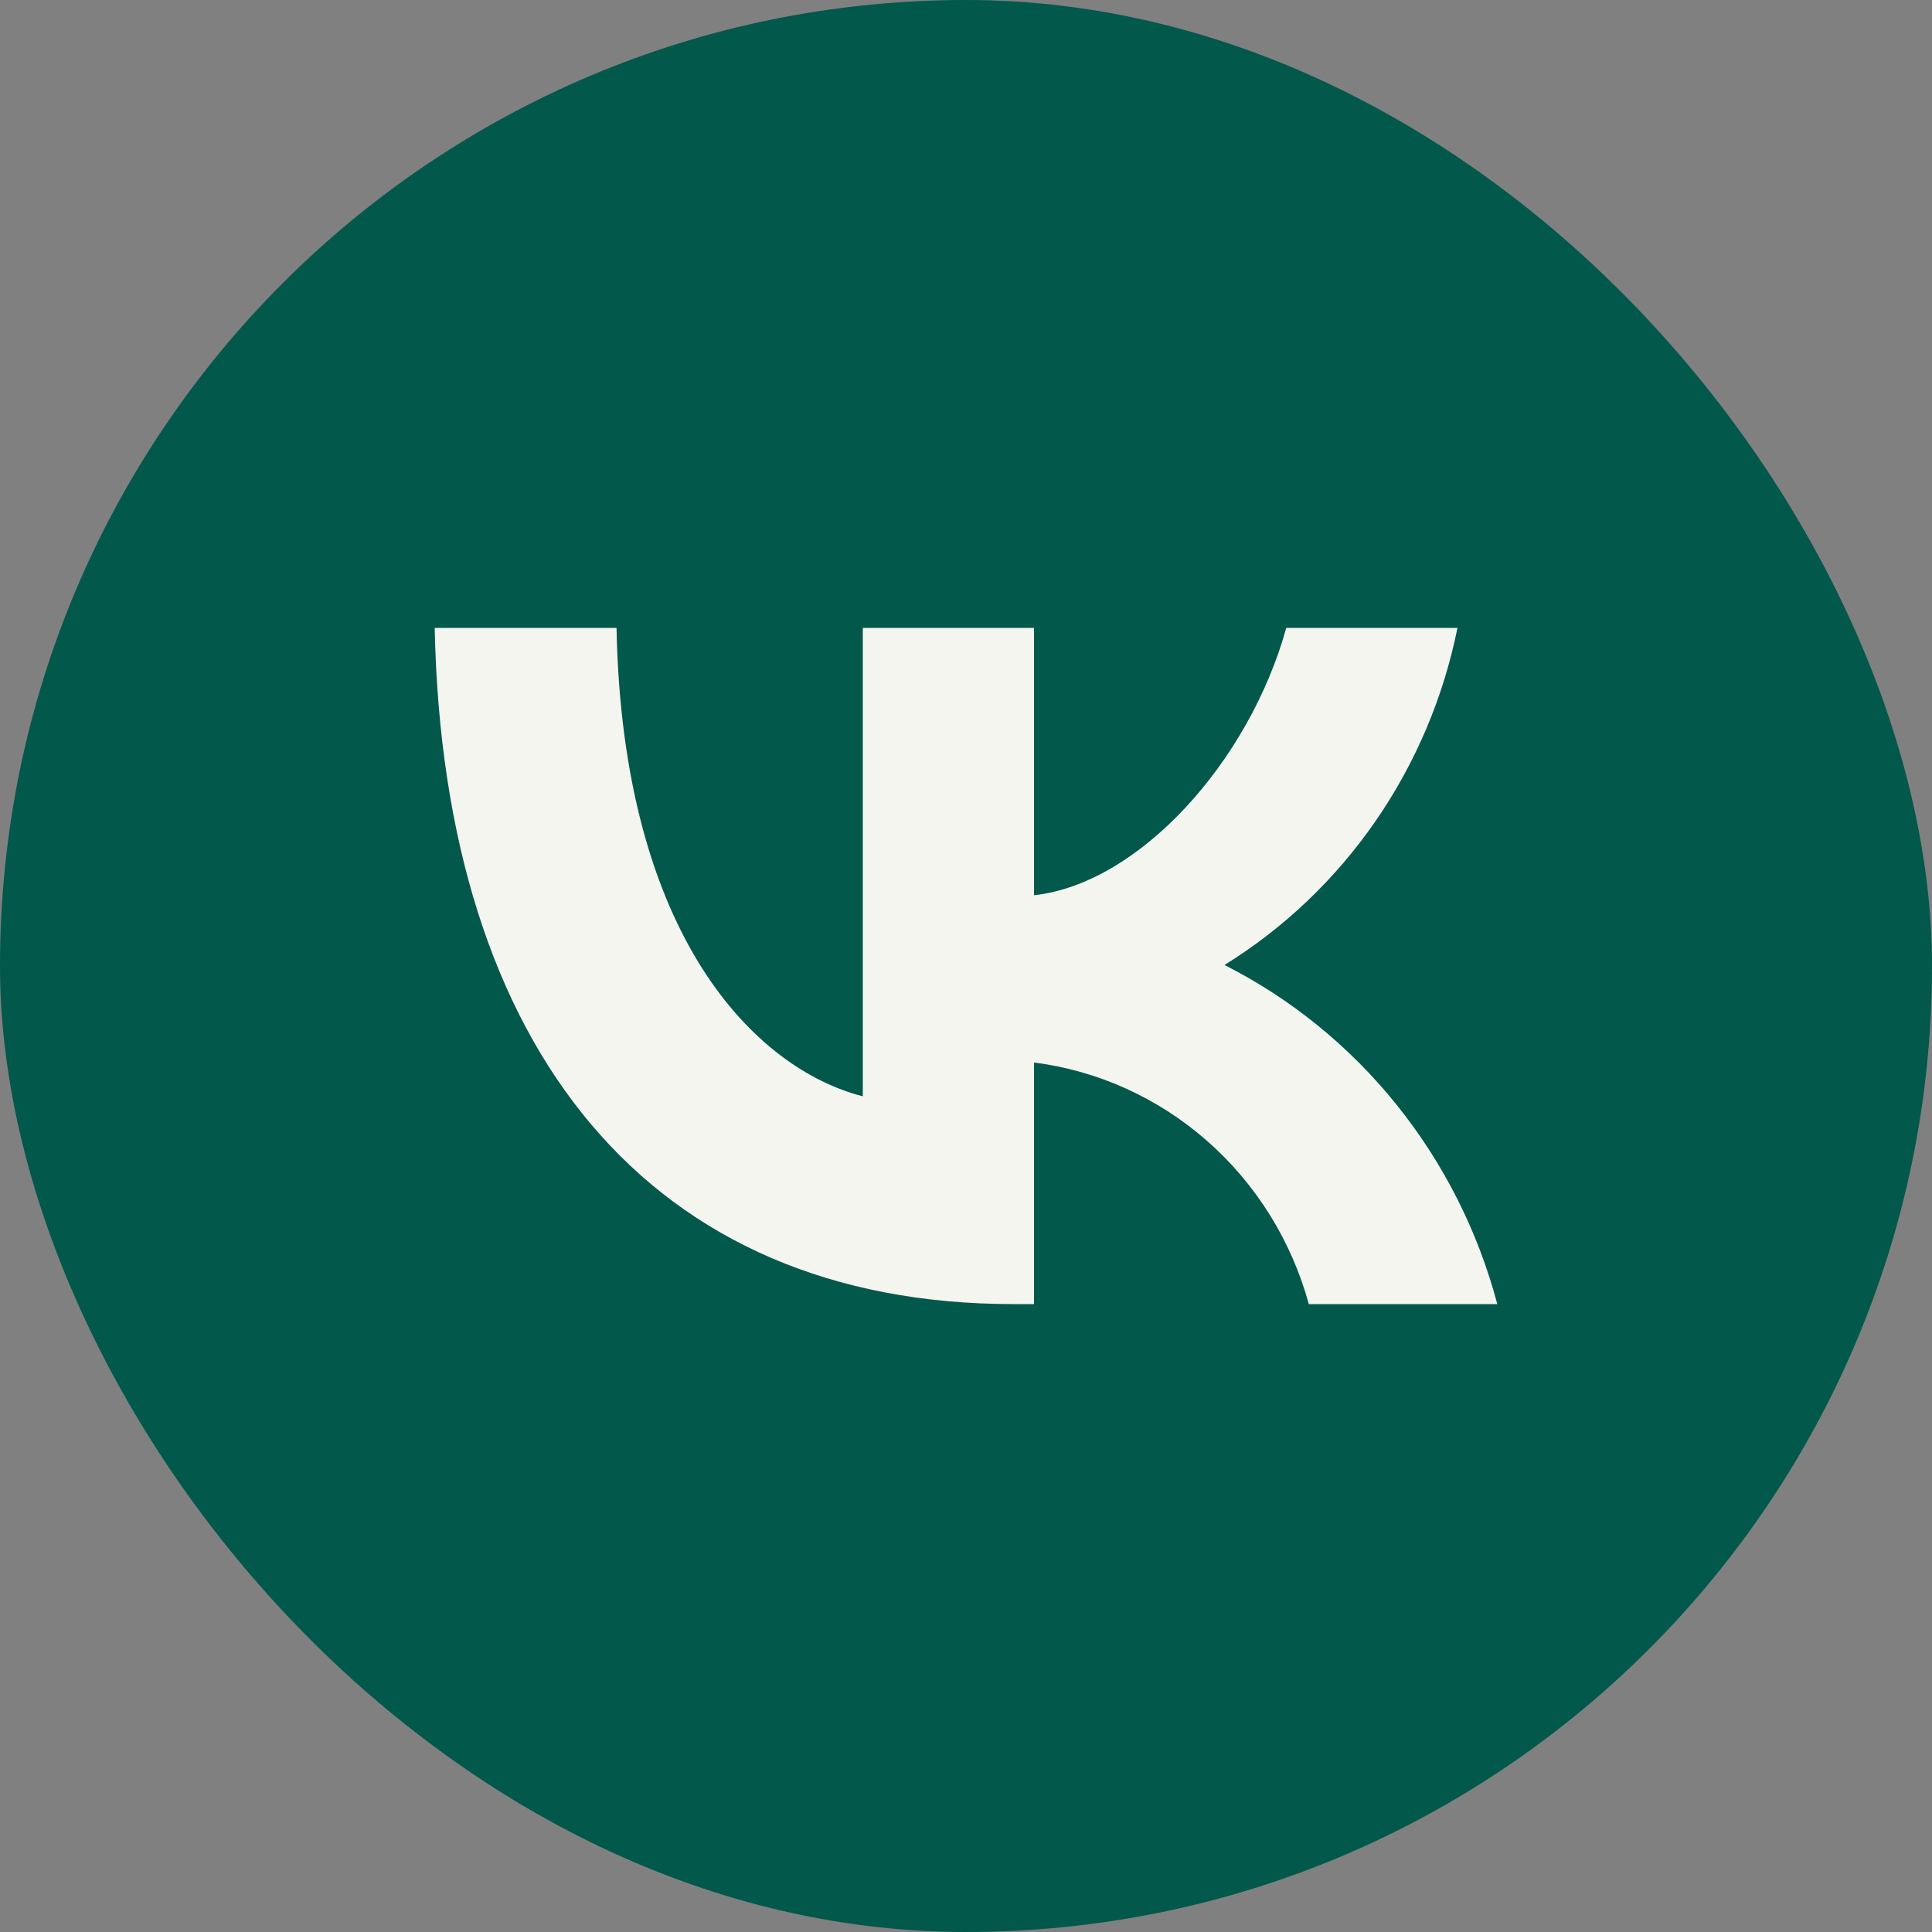 <?xml version="1.0" encoding="UTF-8"?> <svg xmlns="http://www.w3.org/2000/svg" width="34" height="34" viewBox="0 0 34 34" fill="none"><rect x="0" y="0" width="34" height="34" fill="#808080" stroke="none"/><rect width="34" height="34" rx="17" fill="#02584B"></rect><path d="M17.835 22.95C11.446 22.95 7.802 18.483 7.65 11.05H10.85C10.955 16.506 13.315 18.817 15.184 19.293V11.05H18.197V15.755C20.043 15.553 21.982 13.409 22.636 11.05H25.649C25.403 12.273 24.911 13.431 24.206 14.452C23.5 15.473 22.596 16.334 21.549 16.982C22.718 17.574 23.75 18.412 24.577 19.441C25.405 20.47 26.009 21.666 26.35 22.95H23.033C22.727 21.834 22.105 20.836 21.244 20.079C20.384 19.323 19.324 18.842 18.197 18.698V22.95H17.835V22.95Z" fill="#F5F5EF"></path></svg> 